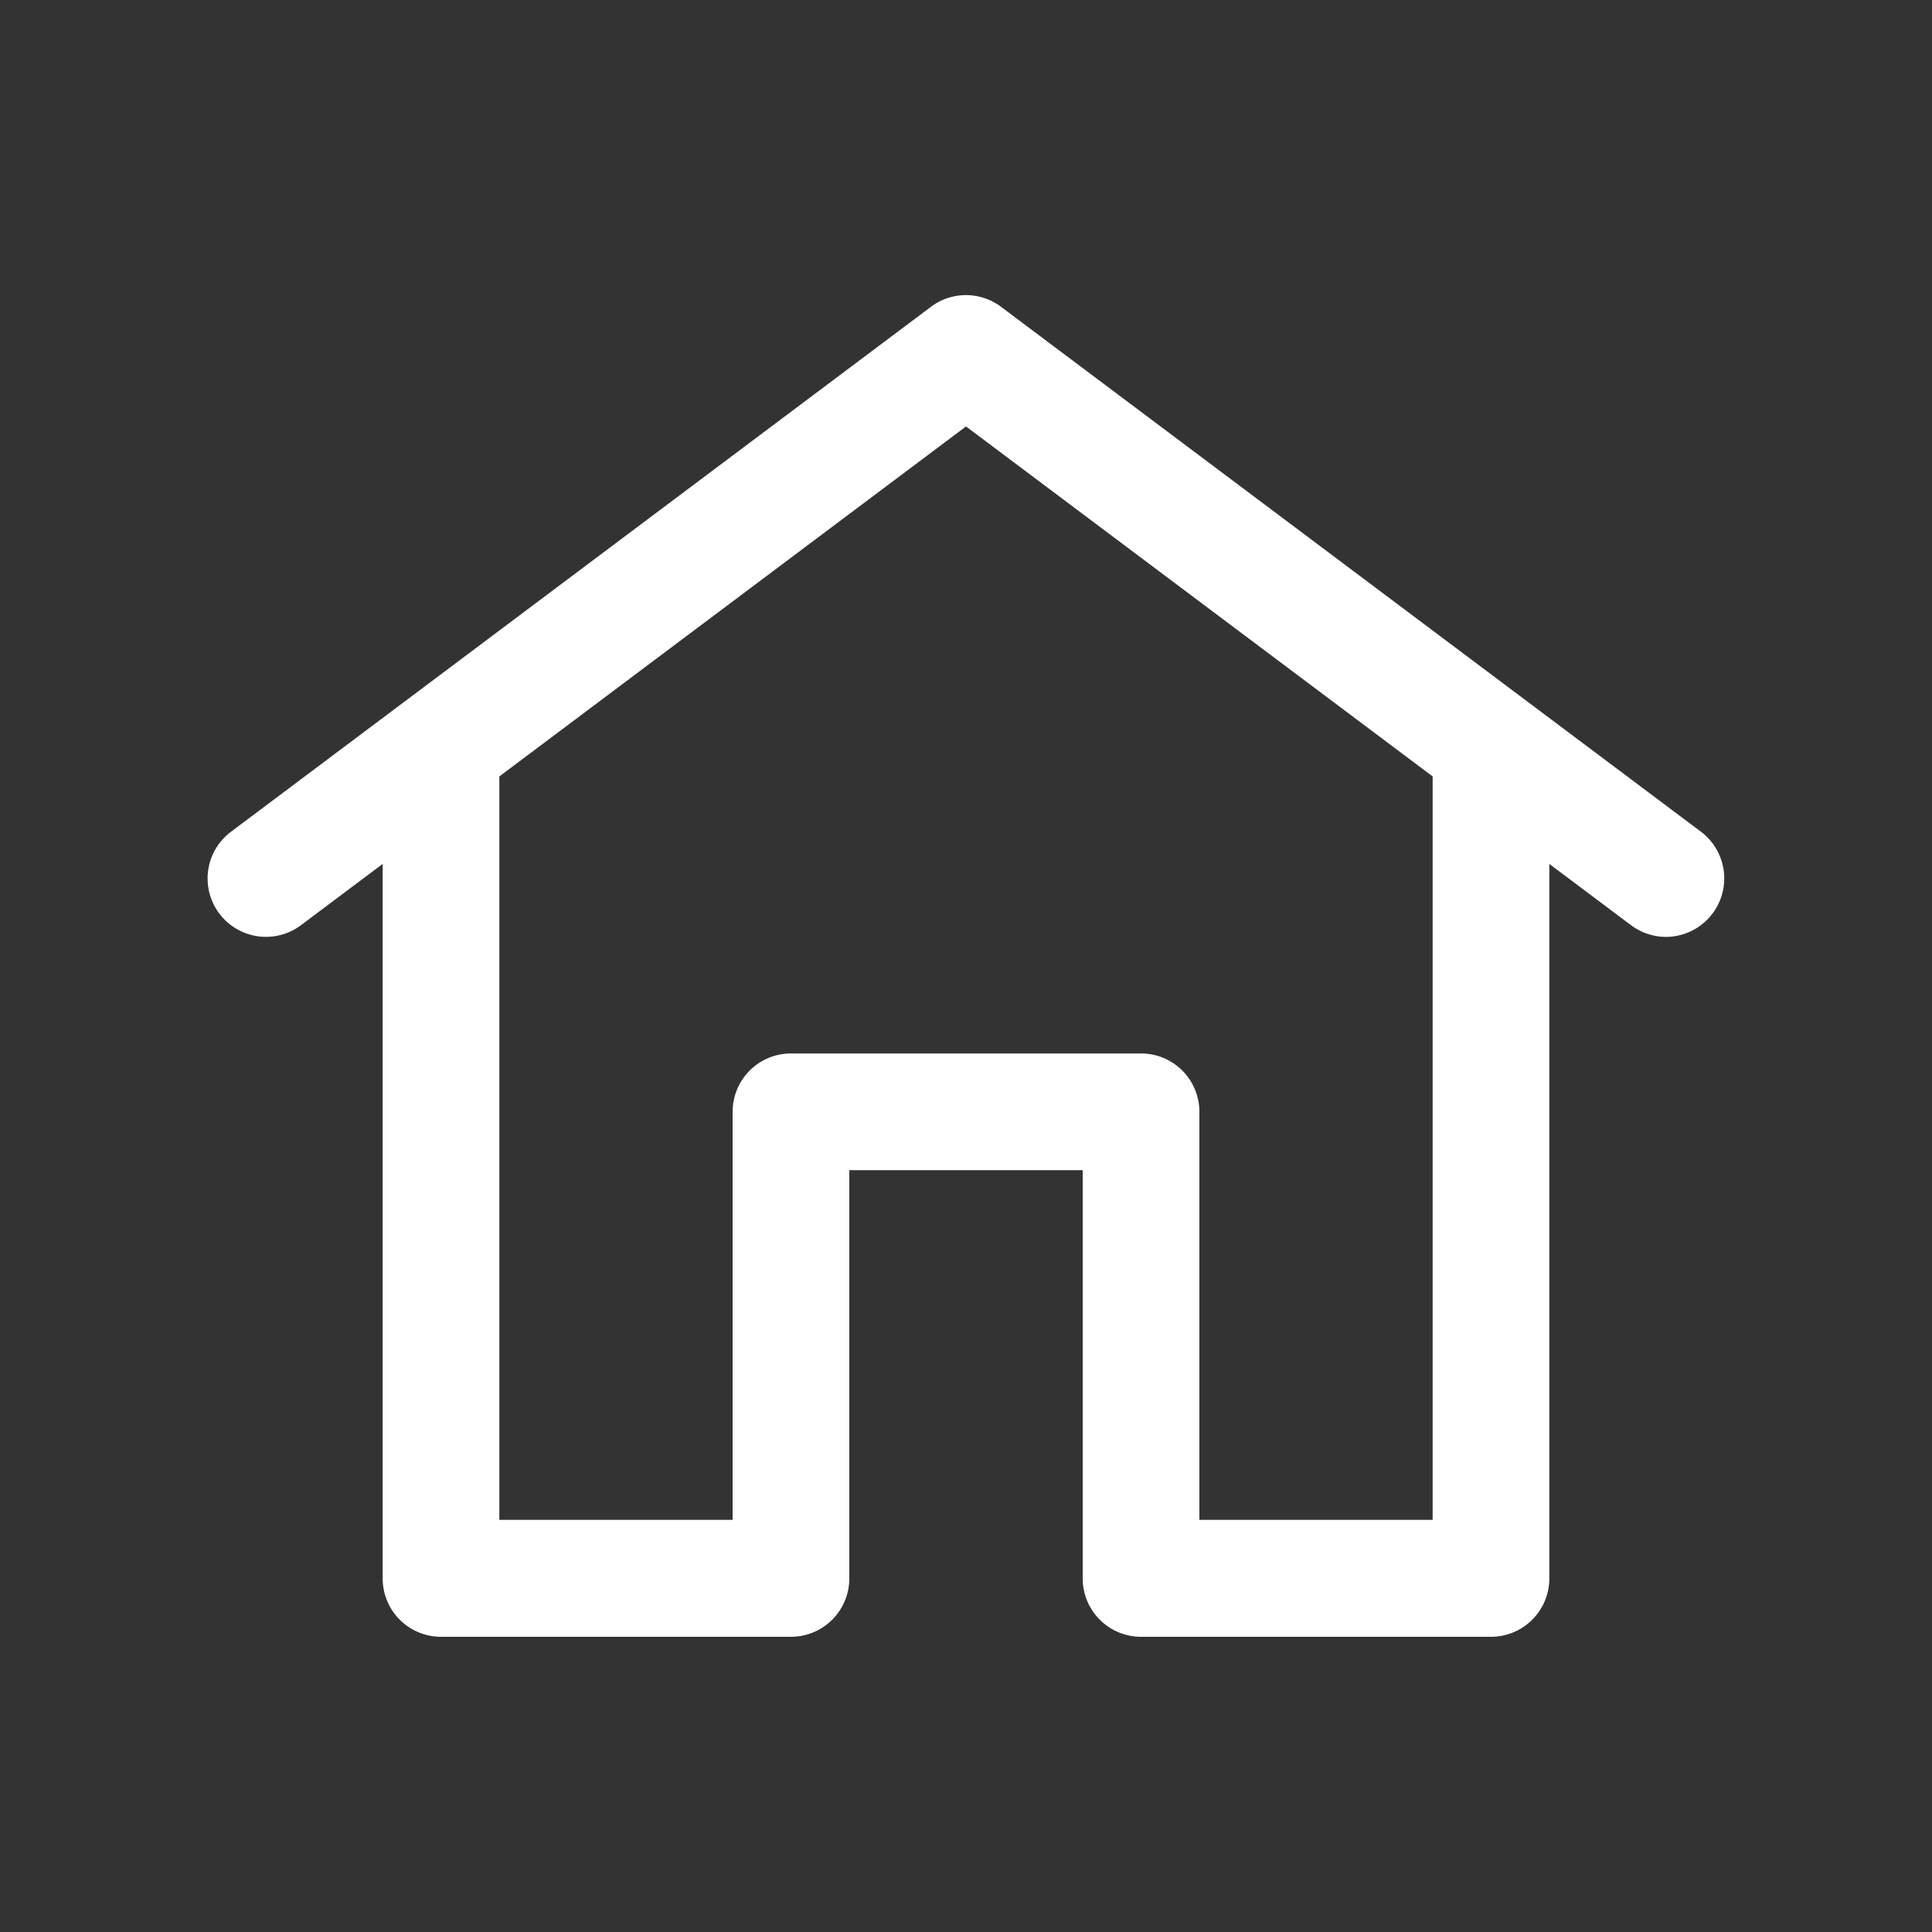 <svg xmlns="http://www.w3.org/2000/svg" viewBox="0 0 150 150"><rect x="0" y="0" width="150" height="150" fill="#333333" stroke="none"/><defs><style>.cls-1{fill:none;}.cls-2{fill:#fff;}</style></defs><g id="Layer_2" data-name="Layer 2"><g id="Layer_1-2" data-name="Layer 1"><rect class="cls-1" width="150" height="150"/><path class="cls-2" d="M129.35,72.74a4.54,4.54,0,0,1-2.72-.91L75,33.11,23.37,71.83a4.53,4.53,0,0,1-5.44-7.25L72.28,23.82a4.53,4.53,0,0,1,5.44,0l54.35,40.76a4.54,4.54,0,0,1-2.72,8.16Z"/><path class="cls-2" d="M115.76,127.08H88.59a4.53,4.53,0,0,1-4.53-4.53V90.85H65.94v31.7a4.53,4.53,0,0,1-4.53,4.53H34.24a4.53,4.53,0,0,1-4.53-4.53V59.15a4.53,4.53,0,0,1,9.06,0V118H56.88V86.32a4.53,4.53,0,0,1,4.53-4.53H88.59a4.53,4.53,0,0,1,4.53,4.53V118h18.11V59.15a4.53,4.53,0,1,1,9.06,0v63.4A4.53,4.53,0,0,1,115.76,127.08Z"/></g></g></svg>